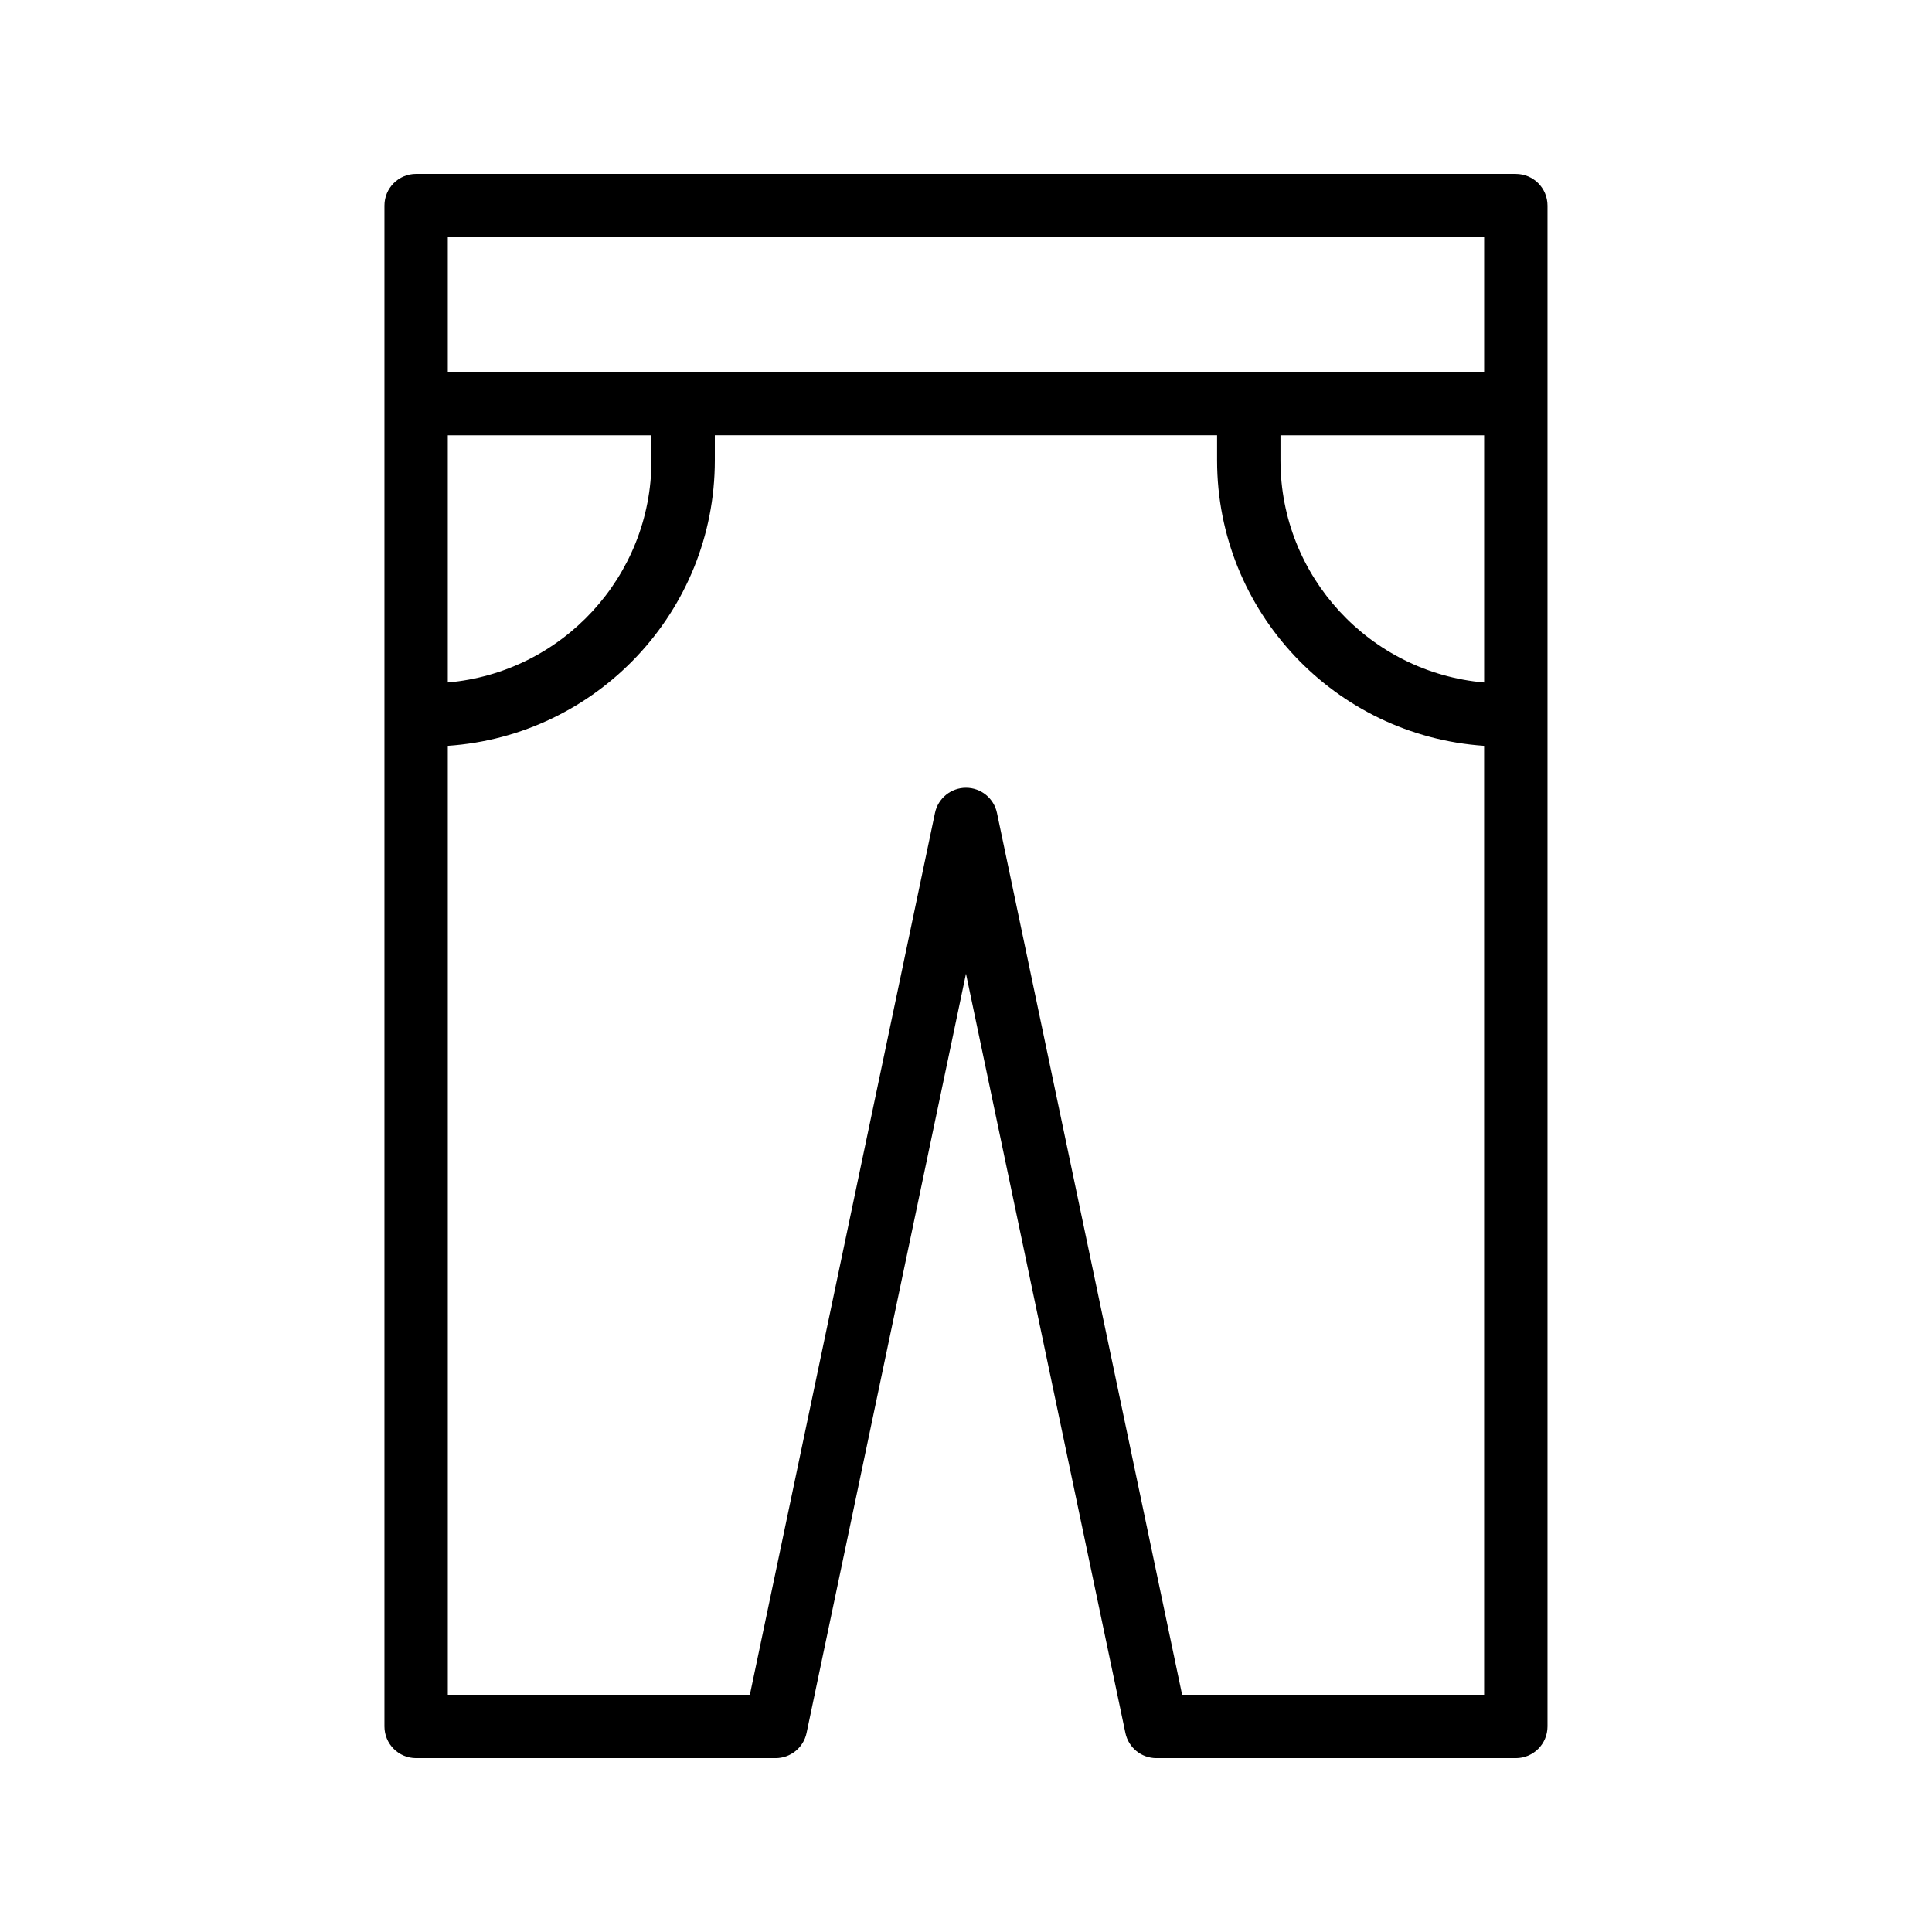 <?xml version="1.0" encoding="UTF-8"?>
<!-- Uploaded to: ICON Repo, www.iconrepo.com, Generator: ICON Repo Mixer Tools -->
<svg fill="#000000" width="800px" height="800px" version="1.1" viewBox="144 144 512 512" xmlns="http://www.w3.org/2000/svg">
 <path d="m545.71 190.08h-291.43c-4.641 0-8.398 3.754-8.398 8.398v403.05c0 4.641 3.754 8.398 8.398 8.398h95.258c3.969 0 7.406-2.789 8.215-6.676l42.242-201.21 42.246 201.21c0.812 3.898 4.246 6.676 8.215 6.676h95.25c4.641 0 8.398-3.754 8.398-8.398v-403.04c0-4.644-3.754-8.398-8.395-8.398zm-62.371 69.273h53.973v65.512c-30.191-2.625-53.973-28-53.973-58.859zm53.973-52.48v35.688h-274.64v-35.688zm-274.64 52.48h53.973v6.648c0 30.863-23.781 56.234-53.973 58.859zm194.6 333.77-49.062-233.68c-0.812-3.894-4.246-6.676-8.215-6.676s-7.406 2.789-8.215 6.676l-49.055 233.68h-80.047l-0.004-251.47c39.453-2.672 70.766-35.535 70.766-75.656v-6.648h133.1v6.648c0 40.121 31.312 72.984 70.766 75.656l0.004 251.47z"/>
</svg>